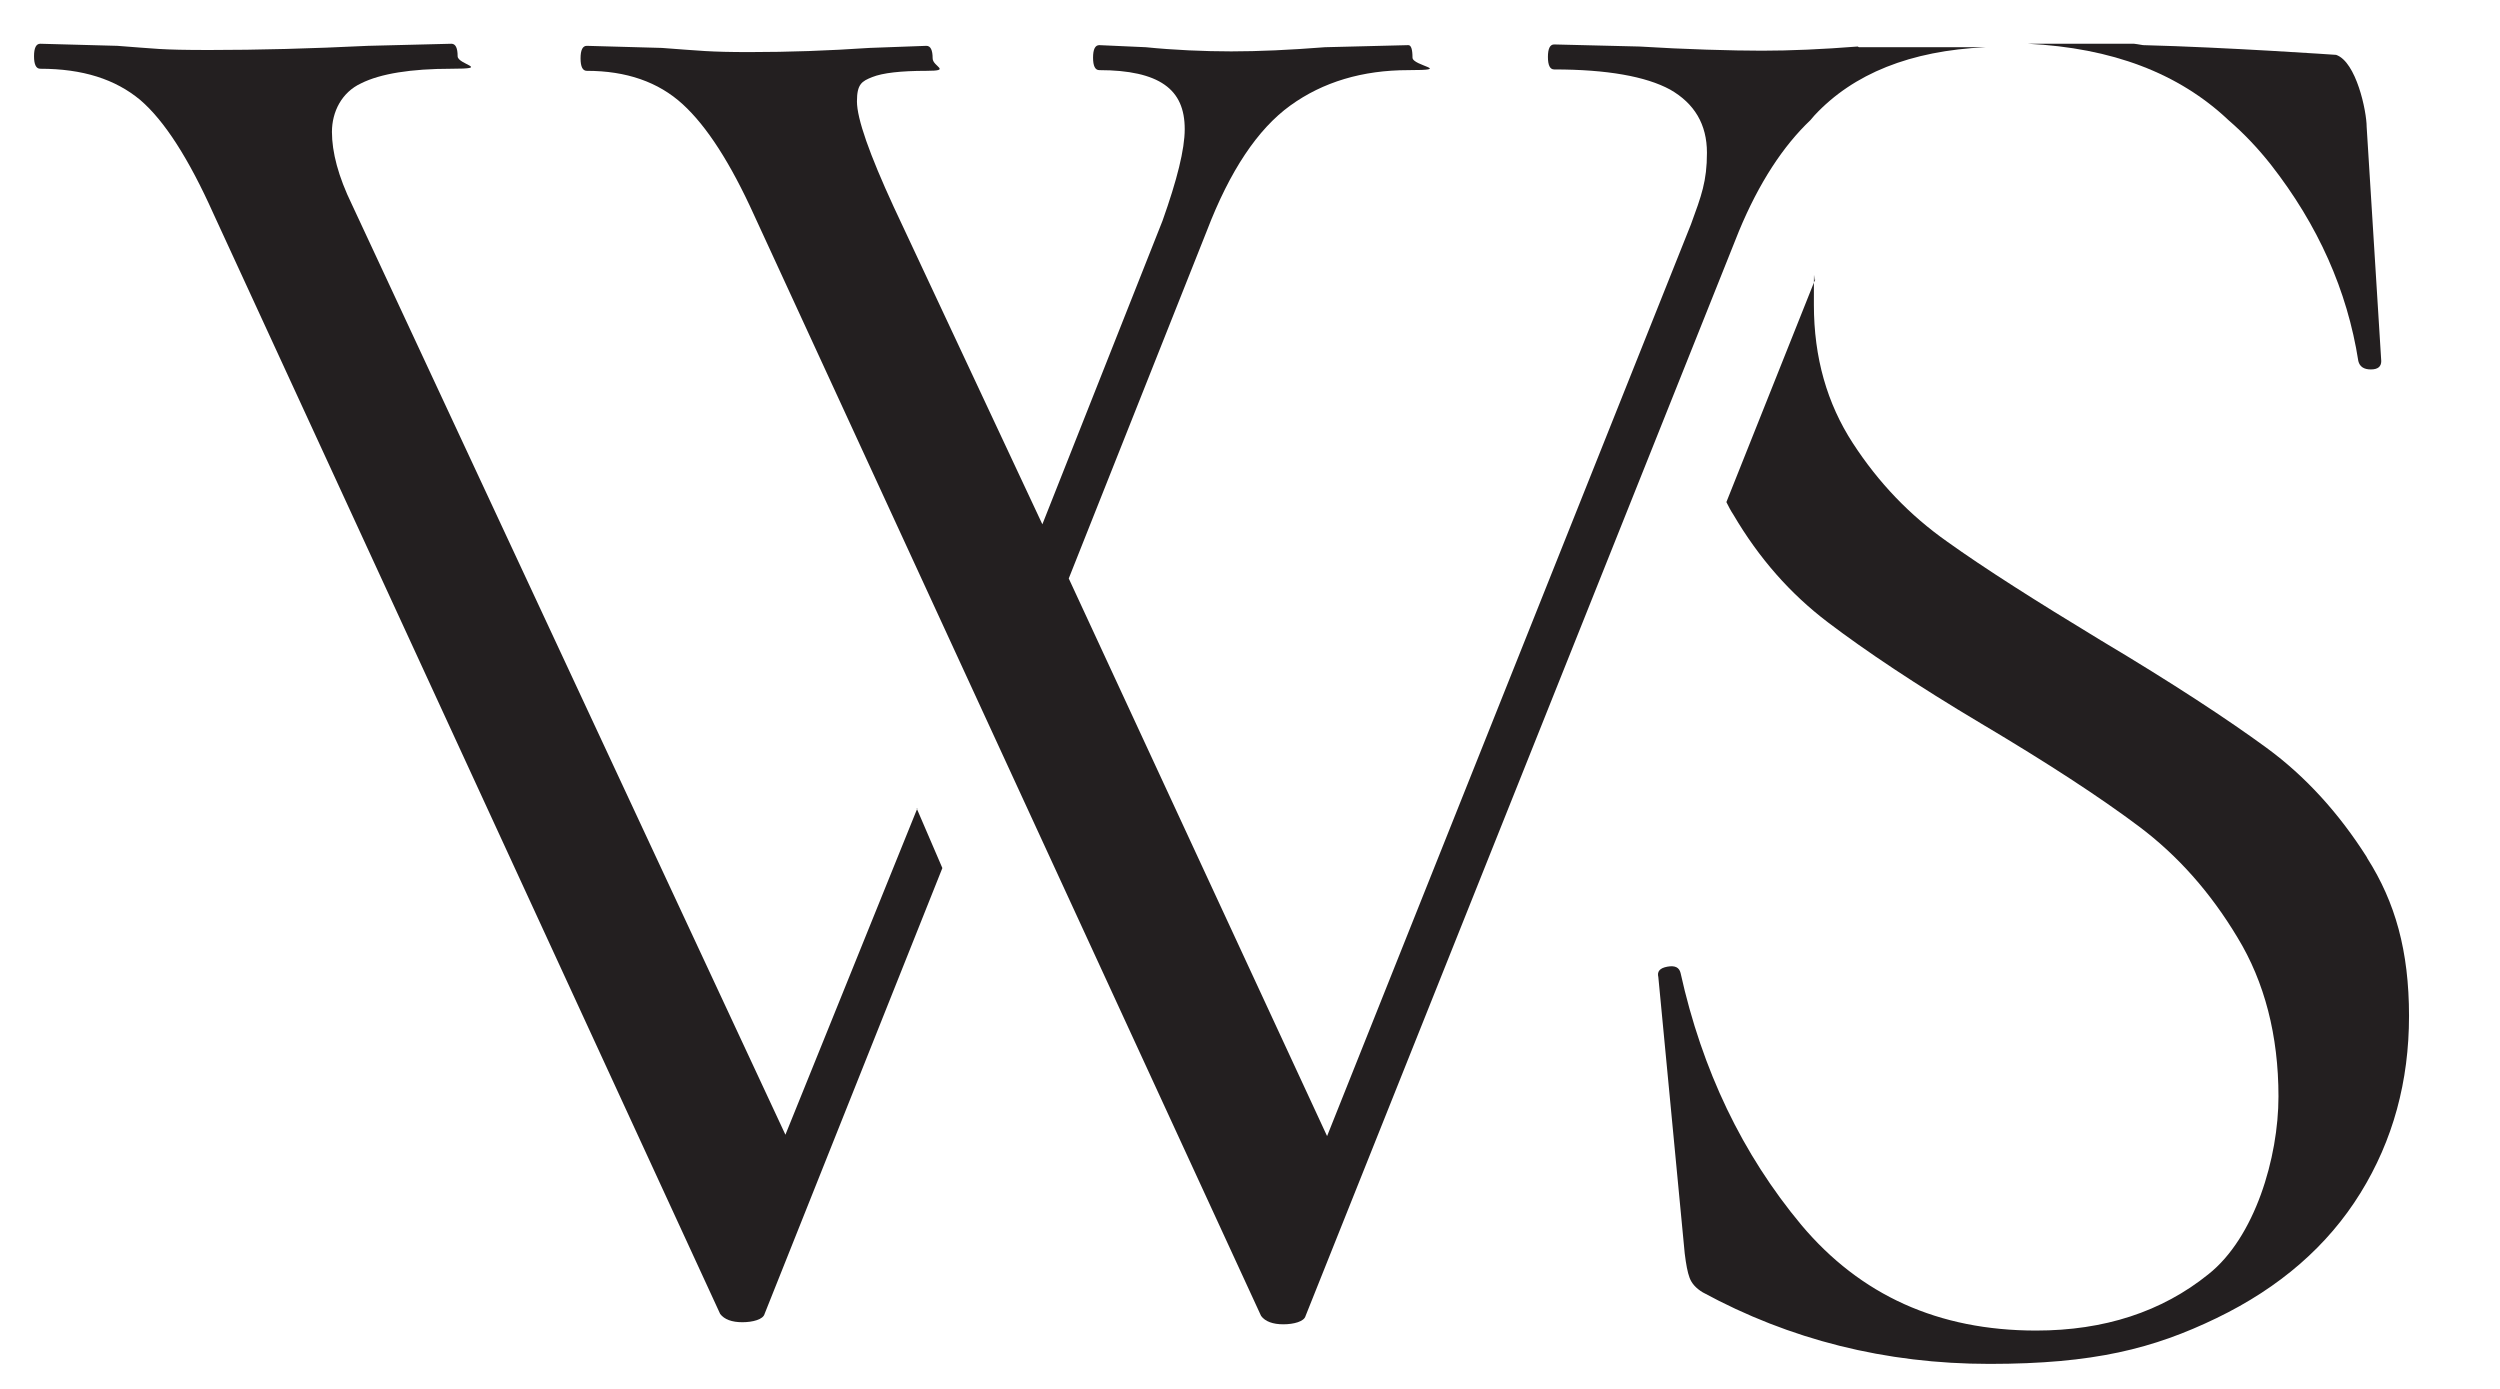 <svg xmlns="http://www.w3.org/2000/svg" id="Layer_1" version="1.1" viewBox="0 0 360 200">
  <!-- Generator: Adobe Illustrator 29.2.1, SVG Export Plug-In . SVG Version: 2.1.0 Build 116)  -->
  <defs>
    <style>
      .st0 {
        fill: #231f20;
      }
    </style>
  </defs>
  <g>
    <path class="st0" d="M340.8,123.4c-4-6.3-8.8-11.6-14.4-15.7-5.6-4.1-13.5-9.3-23.9-15.5-9.4-5.7-16.8-10.4-22.1-14.2-5.4-3.8-9.9-8.5-13.6-14.2-3.7-5.7-5.6-12.3-5.6-19.9s0-2.5.2-3.7l-12.8,32.1c.3.6.6,1.2,1,1.8,3.7,6.3,8.2,11.4,13.6,15.5,5.4,4.1,12.7,9,22.1,14.6,9.6,5.7,17.1,10.6,22.7,14.8,5.6,4.2,10.3,9.5,14.2,16,3.9,6.4,5.9,14.1,5.9,22.9s-3.4,20.3-10.1,25.6c-6.7,5.4-15,8.1-24.8,8.1-14.1,0-25.3-5.1-33.8-15.2-8.5-10.2-14.3-22.3-17.4-36.3-.2-.8-.8-1.1-1.9-.9-1.1.2-1.5.7-1.3,1.5l3.8,39.8c.2,1.6.4,2.7.7,3.5.3.8.9,1.5,1.9,2.1,12.5,6.8,26.3,10.3,41.3,10.3s23.6-2.2,32.7-6.6c9.1-4.4,16-10.4,20.7-18,4.7-7.6,7-16.1,7-25.5s-2-16.4-6-22.7Z"/>
    <path class="st0" d="M132.1,116.4l-19,47L50.7,29.5c-2-4.1-2.9-7.6-2.9-10.5s1.4-5.7,4.2-7c2.8-1.4,7.2-2.1,13-2.1s.9-.6.9-1.8-.3-1.8-.9-1.8l-12,.3c-8.2.4-15.8.6-22.9.6s-7.7-.2-13.2-.6l-11.1-.3c-.6,0-.9.6-.9,1.8s.3,1.8.9,1.8c6.1,0,10.8,1.5,14.4,4.5,3.5,3,7,8.5,10.5,16.3l73,158.5c.6.8,1.7,1.2,3.2,1.2s3-.4,3.2-1.2l25.6-64.2-3.7-8.6Z"/>
    <path class="st0" d="M267.5,6.7c-5.1.4-9.7.6-13.8.6s-11.3-.2-17.6-.6l-12.3-.3c-.6,0-.9.6-.9,1.8s.3,1.8.9,1.8c7.6,0,13.2,1,16.7,2.9,3.5,2,5.3,5,5.3,9.1s-.8,6.2-2.3,10.3l-52.4,131.3-37.2-80.3,19.9-50.1c3.3-8.6,7.3-14.6,12-18,4.7-3.4,10.4-5.1,17-5.1s.6-.6.6-1.8-.2-1.8-.6-1.8l-12,.3c-5.1.4-9.6.6-13.5.6s-8.4-.2-12.3-.6l-6.7-.3c-.6,0-.9.6-.9,1.8s.3,1.8.9,1.8c4.3,0,7.4.7,9.4,2.1,2,1.4,2.9,3.5,2.9,6.4s-1.1,7.3-3.2,13.2l-17.3,43.7-21.4-45.7c-3.5-7.6-5.3-12.7-5.3-15.2s.7-2.9,2.2-3.5c1.5-.6,4.1-.9,7.8-.9s.9-.6.9-1.8-.3-1.8-.9-1.8l-8.2.3c-5.9.4-11.6.6-17.3.6s-7.1-.2-12.6-.6l-10.8-.3c-.6,0-.9.6-.9,1.8s.3,1.8.9,1.8c5.7,0,10.3,1.6,13.8,4.8,3.5,3.2,6.9,8.5,10.3,16l73,158.5c.6.8,1.7,1.2,3.2,1.2s3-.4,3.2-1.2l62.4-156.2c2.9-7,6.4-12.3,10.3-16,.2-.2.4-.5.6-.7,5.6-6,13.8-9.3,24.6-9.8h-18.2Z"/>
  </g>
  <path class="st0" d="M340.8,18.3c0-2.3-1.5-9.4-4.4-10.4,0,0-15.9-1.1-27.8-1.4-.6-.1-1.2-.2-1.3-.2h-15.3c12.1.6,21.7,4.2,28.9,11,2.2,1.9,4.2,4,6.1,6.4,6.8,8.7,11,18.1,12.6,28.3.2.8.8,1.2,1.8,1.2s1.5-.4,1.5-1.2l-2.1-33.7Z"/>
</svg>
